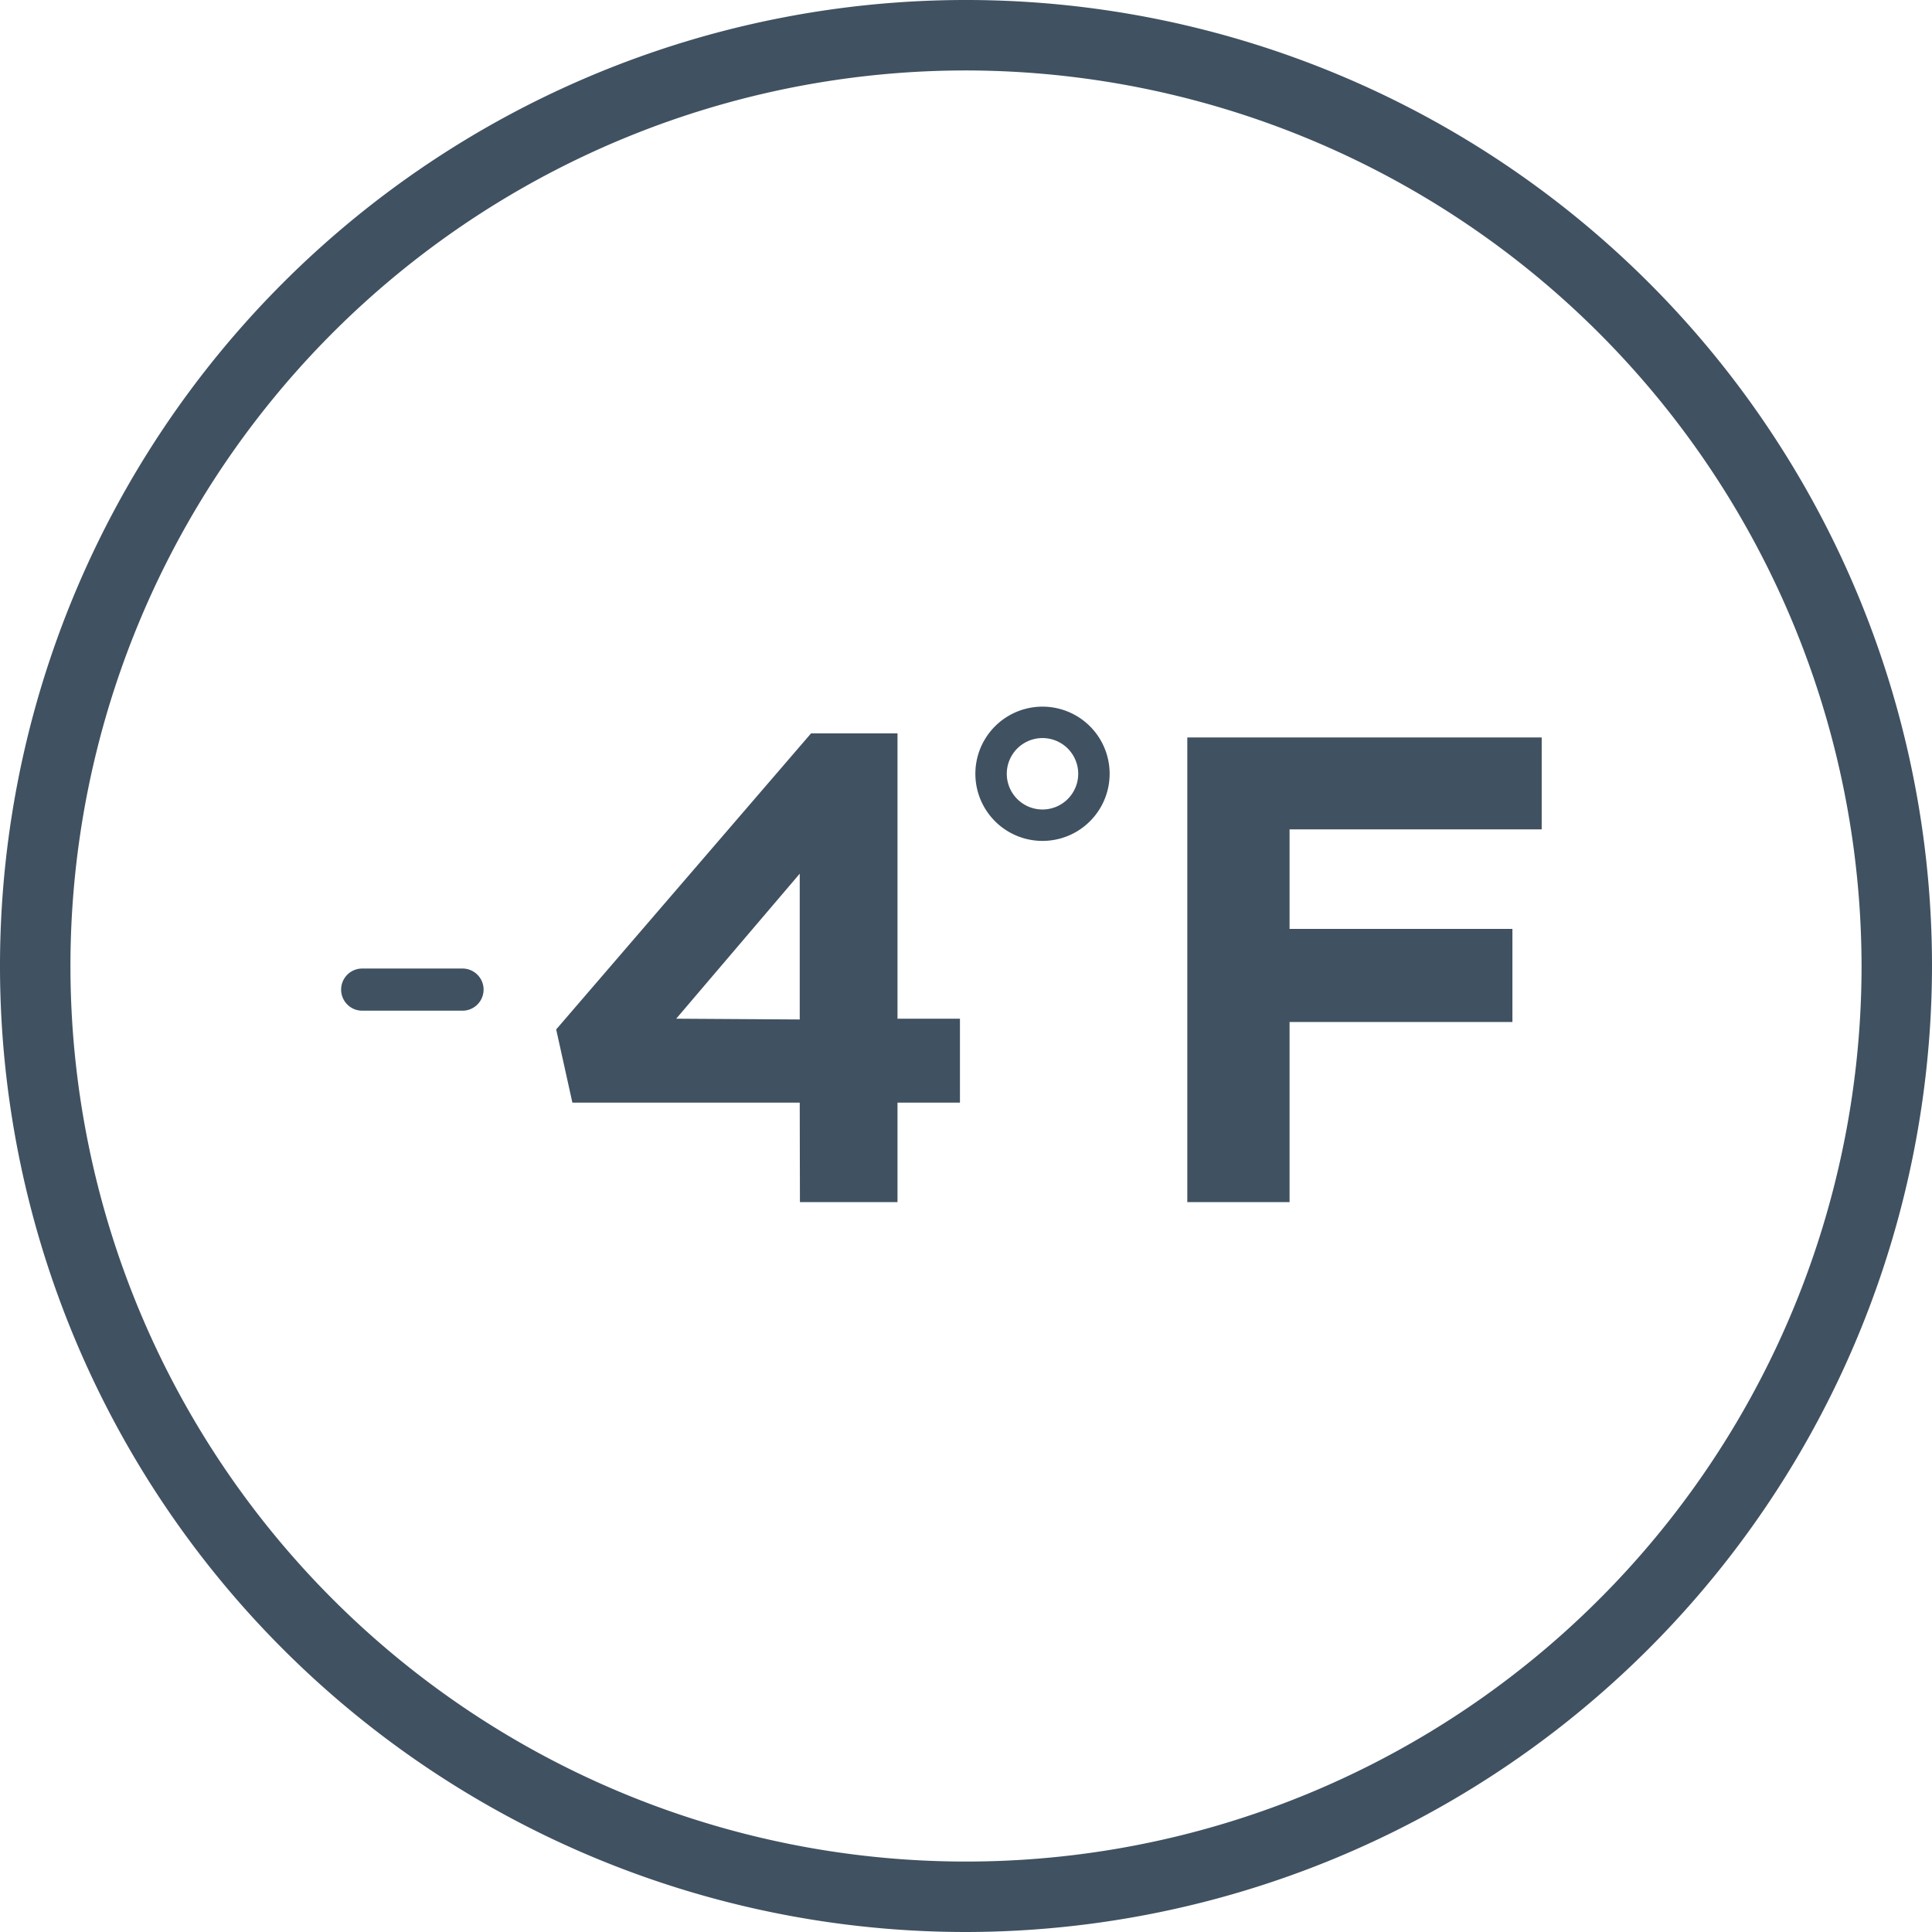 <svg id="Layer_1" data-name="Layer 1" xmlns="http://www.w3.org/2000/svg" viewBox="0 0 99 99"><defs><style>.cls-1{fill:#405161;}</style></defs><path class="cls-1" d="M50,99.5A49.5,49.5,0,1,1,99.5,50,49.56,49.56,0,0,1,50,99.5ZM50,4.11A45.89,45.89,0,1,0,95.89,50,45.94,45.94,0,0,0,50,4.11ZM25.28,51.21a1.08,1.08,0,0,0-1.08-1.08H19.06a1.08,1.08,0,1,0,0,2.16H24.2A1.08,1.08,0,0,0,25.28,51.21ZM41.48,57H29.83L29,53.25,42.06,38.08h4.43V52.7h3.2V57h-3.2V62.1h-5Zm0-4.26V45.27L35.15,52.7Zm9-12.59v0a3.44,3.44,0,0,1,6.88,0v0a3.44,3.44,0,0,1-6.88,0Zm5.27,0v0a1.83,1.83,0,1,0-3.66,0v0a1.83,1.83,0,1,0,3.66,0Zm5.59-1.86H79.5V43H66.58V48.1H78v4.77H66.58V62.1H61.34Z" transform="translate(-0.5 -0.5)"/></svg>